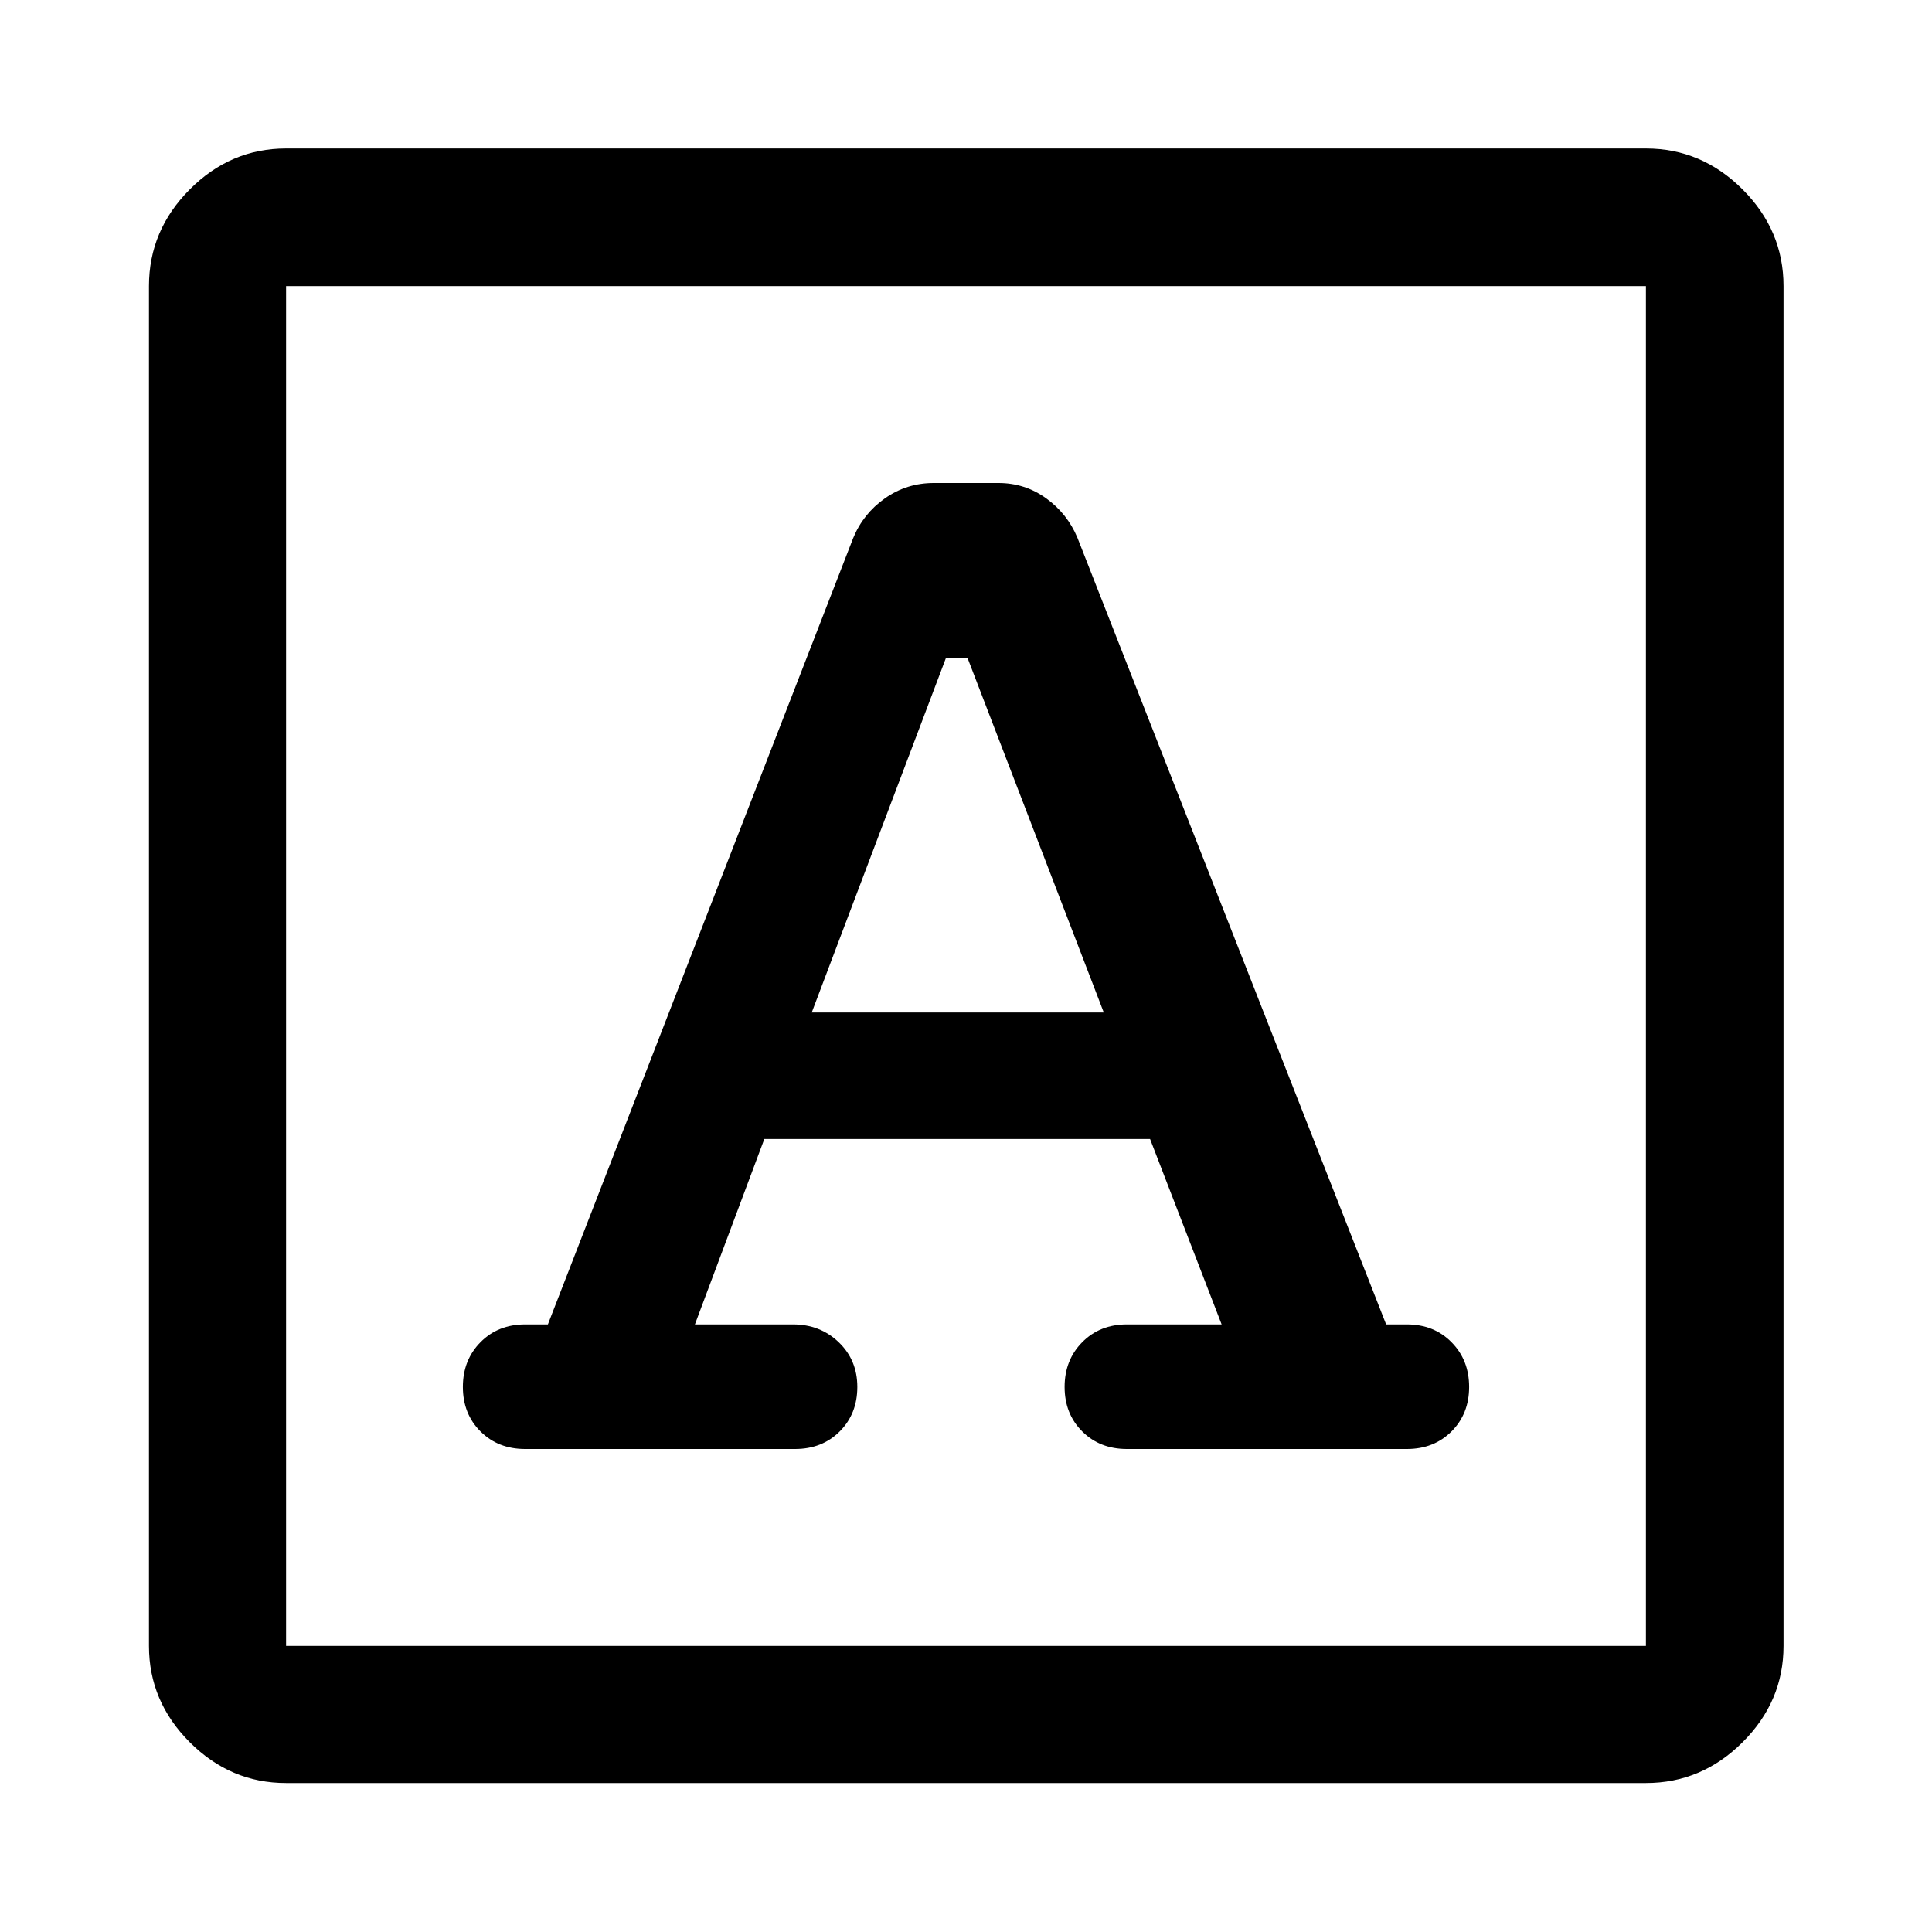 <svg xmlns="http://www.w3.org/2000/svg" width="48" height="48" viewBox="0 -960 960 960"><path d="m345.3-301.91 34.49-92.13h191.67l35.56 92.13h-47.06q-13.48 0-22.22 8.86-8.74 8.85-8.74 22.21 0 13.36 8.74 22.1 8.74 8.74 22.22 8.74h139.08q13.48 0 22.22-8.74 8.74-8.74 8.74-22.1 0-13.36-8.74-22.21-8.74-8.86-22.22-8.86h-10.28L535.35-692.85q-5-11.95-15.54-19.55-10.53-7.6-23.67-7.6h-32.15q-13.44 0-24.25 7.6t-15.81 19.79l-151.69 390.7h-11.28q-13.48 0-22.22 8.86-8.74 8.85-8.74 22.21 0 13.36 8.74 22.1 8.74 8.74 22.22 8.74h134.08q13.48 0 22.22-8.74 8.74-8.74 8.74-22.1 0-13.36-9.24-22.21-9.24-8.86-22.72-8.86H345.3Zm58.05-155 66.69-176.16h10.72l67.7 176.16H403.35ZM142.15-74.02q-27.6 0-47.86-20.27-20.27-20.26-20.27-47.86v-675.7q0-27.7 20.27-48.03 20.26-20.34 47.86-20.34h675.7q27.7 0 48.03 20.34 20.34 20.33 20.34 48.03v675.7q0 27.6-20.34 47.86-20.33 20.27-48.03 20.27h-675.7Zm0-68.13h675.7v-675.7h-675.7v675.7Zm0 0v-675.7 675.7Z"/></svg>